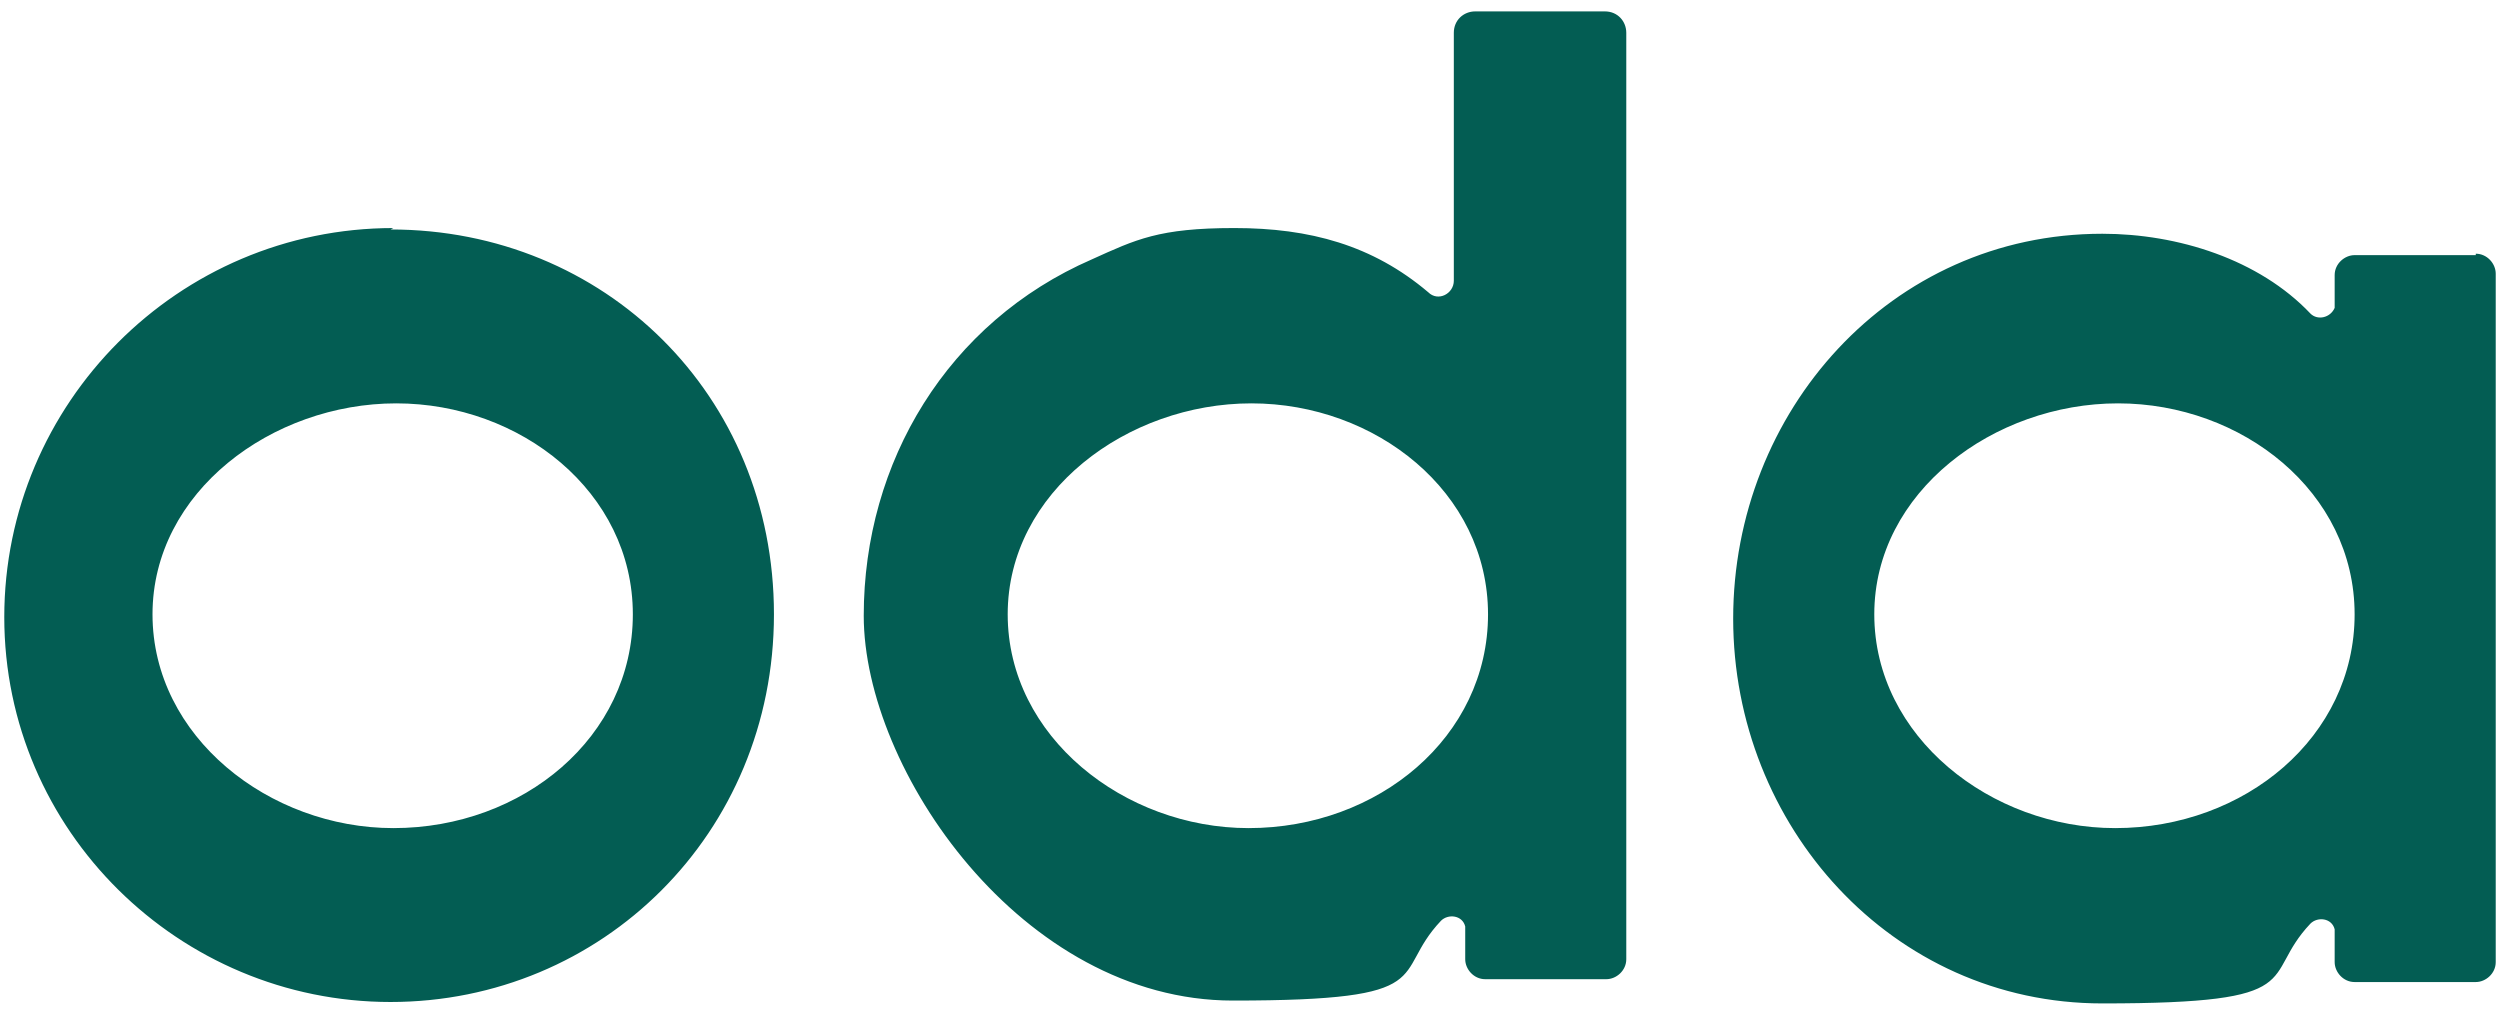 <?xml version="1.0" encoding="UTF-8"?>
<svg id="Layer_1" xmlns="http://www.w3.org/2000/svg" version="1.1" viewBox="0 0 175.4 71.1">
  <!-- Generator: Adobe Illustrator 29.1.0, SVG Export Plug-In . SVG Version: 2.1.0 Build 142)  -->
  <defs>
    <style>
      .st0 {
        fill: #035d53;
      }
    </style>
  </defs>
  <g id="Layer_11" data-name="Layer_1" focusable="false">
    <path class="st0" d="M112.8.8h-9.3c-.8,0-1.5.6-1.5,1.5v17.4c0,.9-1.1,1.5-1.8.8-3.9-3.3-8.3-4.5-13.6-4.5s-6.9.8-10,2.2c-10.1,4.4-16,14.2-16,25s11.1,27,25.9,27,11-1.8,14.6-5.6c.5-.5,1.5-.4,1.7.4v2.3c0,.7.6,1.4,1.4,1.4h8.5c.7,0,1.4-.6,1.4-1.4V2.3c0-.8-.6-1.5-1.5-1.5h0ZM87.6,58.1c-8.7,0-16.9-6.4-16.9-15s8.4-14.8,17.1-14.8,16.6,6.2,16.6,14.8-7.7,15-16.8,15h0ZM27.6,16C12.5,16,.3,28.3.3,43.3s12.3,27,27.1,27,26.9-11.8,26.9-27.2-11.9-27-26.9-27h0ZM27.6,58.1c-8.7,0-16.9-6.4-16.9-15s8.4-14.8,17.1-14.8,16.6,6.2,16.6,14.8-7.7,15-16.8,15h0ZM173.7,17.9h-8.5c-.7,0-1.4.6-1.4,1.4v2.3c-.3.7-1.2.9-1.7.4-3.6-3.8-9.3-5.6-14.6-5.6-14.9,0-25.9,12.5-25.9,27s11.1,27,25.9,27,11-1.8,14.6-5.6c.5-.5,1.5-.4,1.7.4v2.3c0,.7.6,1.4,1.4,1.4h8.5c.7,0,1.4-.6,1.4-1.4V19.2c0-.7-.6-1.4-1.4-1.4h0ZM148.4,58.1c-8.7,0-16.9-6.4-16.9-15s8.4-14.8,17.1-14.8,16.6,6.2,16.6,14.8-7.7,15-16.8,15h0Z"/>
  </g>
</svg>